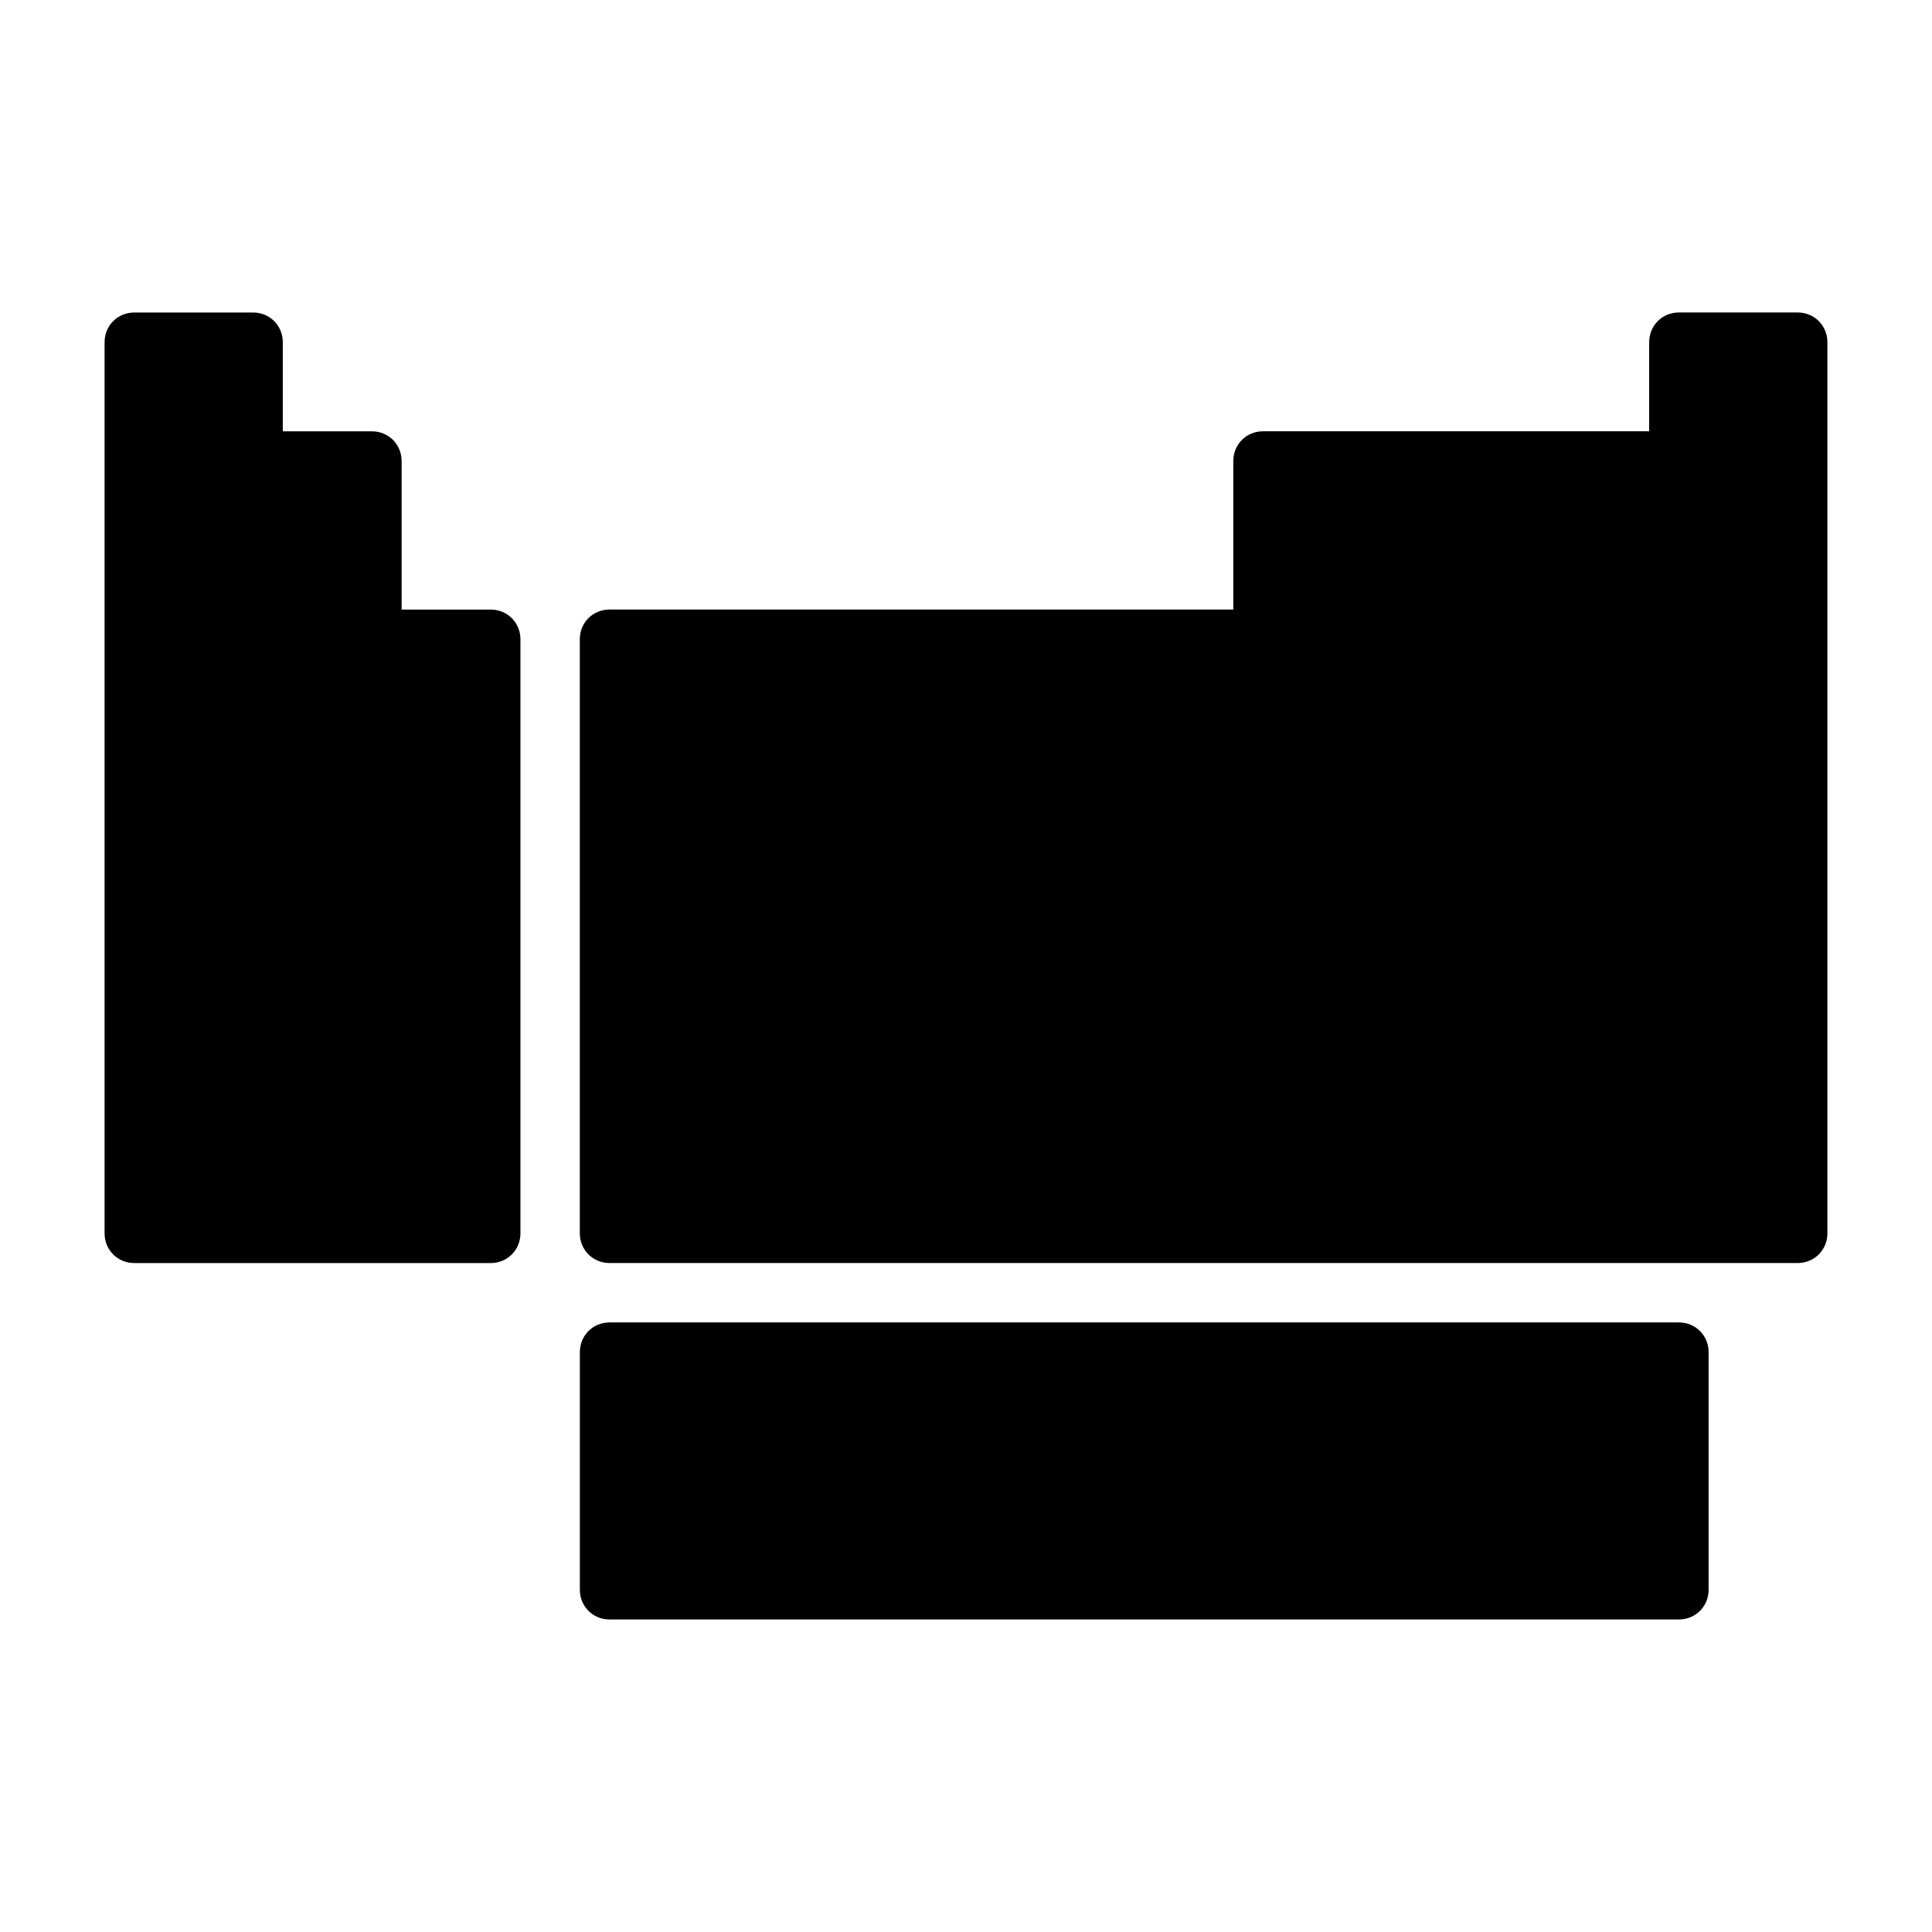 <?xml version="1.0" encoding="UTF-8"?>
<!-- Uploaded to: ICON Repo, www.svgrepo.com, Generator: ICON Repo Mixer Tools -->
<svg fill="#000000" width="800px" height="800px" version="1.1" viewBox="144 144 512 512" xmlns="http://www.w3.org/2000/svg">
 <g>
  <path d="m274.05 305.54h-23.617v-39.359c0-4.41-3.465-7.875-7.871-7.875h-23.617v-23.613c0-4.41-3.465-7.875-7.871-7.875h-31.488c-4.41 0-7.871 3.465-7.871 7.875v236.16c0 4.406 3.461 7.871 7.871 7.871h94.465c4.41 0 7.871-3.465 7.871-7.871v-157.44c0-4.41-3.465-7.871-7.871-7.871z"/>
  <path d="m620.41 226.81h-31.488c-4.41 0-7.871 3.465-7.871 7.871v23.617h-102.34c-4.41 0-7.871 3.465-7.871 7.871v39.363h-165.31c-4.41 0-7.871 3.465-7.871 7.871v157.44c0 4.41 3.465 7.871 7.871 7.871h314.88c4.41 0 7.871-3.465 7.871-7.871v-236.16c0-4.41-3.465-7.875-7.875-7.875z"/>
  <path d="m588.93 494.46h-283.39c-4.41 0-7.871 3.465-7.871 7.871v62.977c0 4.41 3.465 7.871 7.871 7.871h283.39c4.41 0 7.871-3.465 7.871-7.871v-62.977c0-4.406-3.465-7.871-7.875-7.871z"/>
 </g>
</svg>